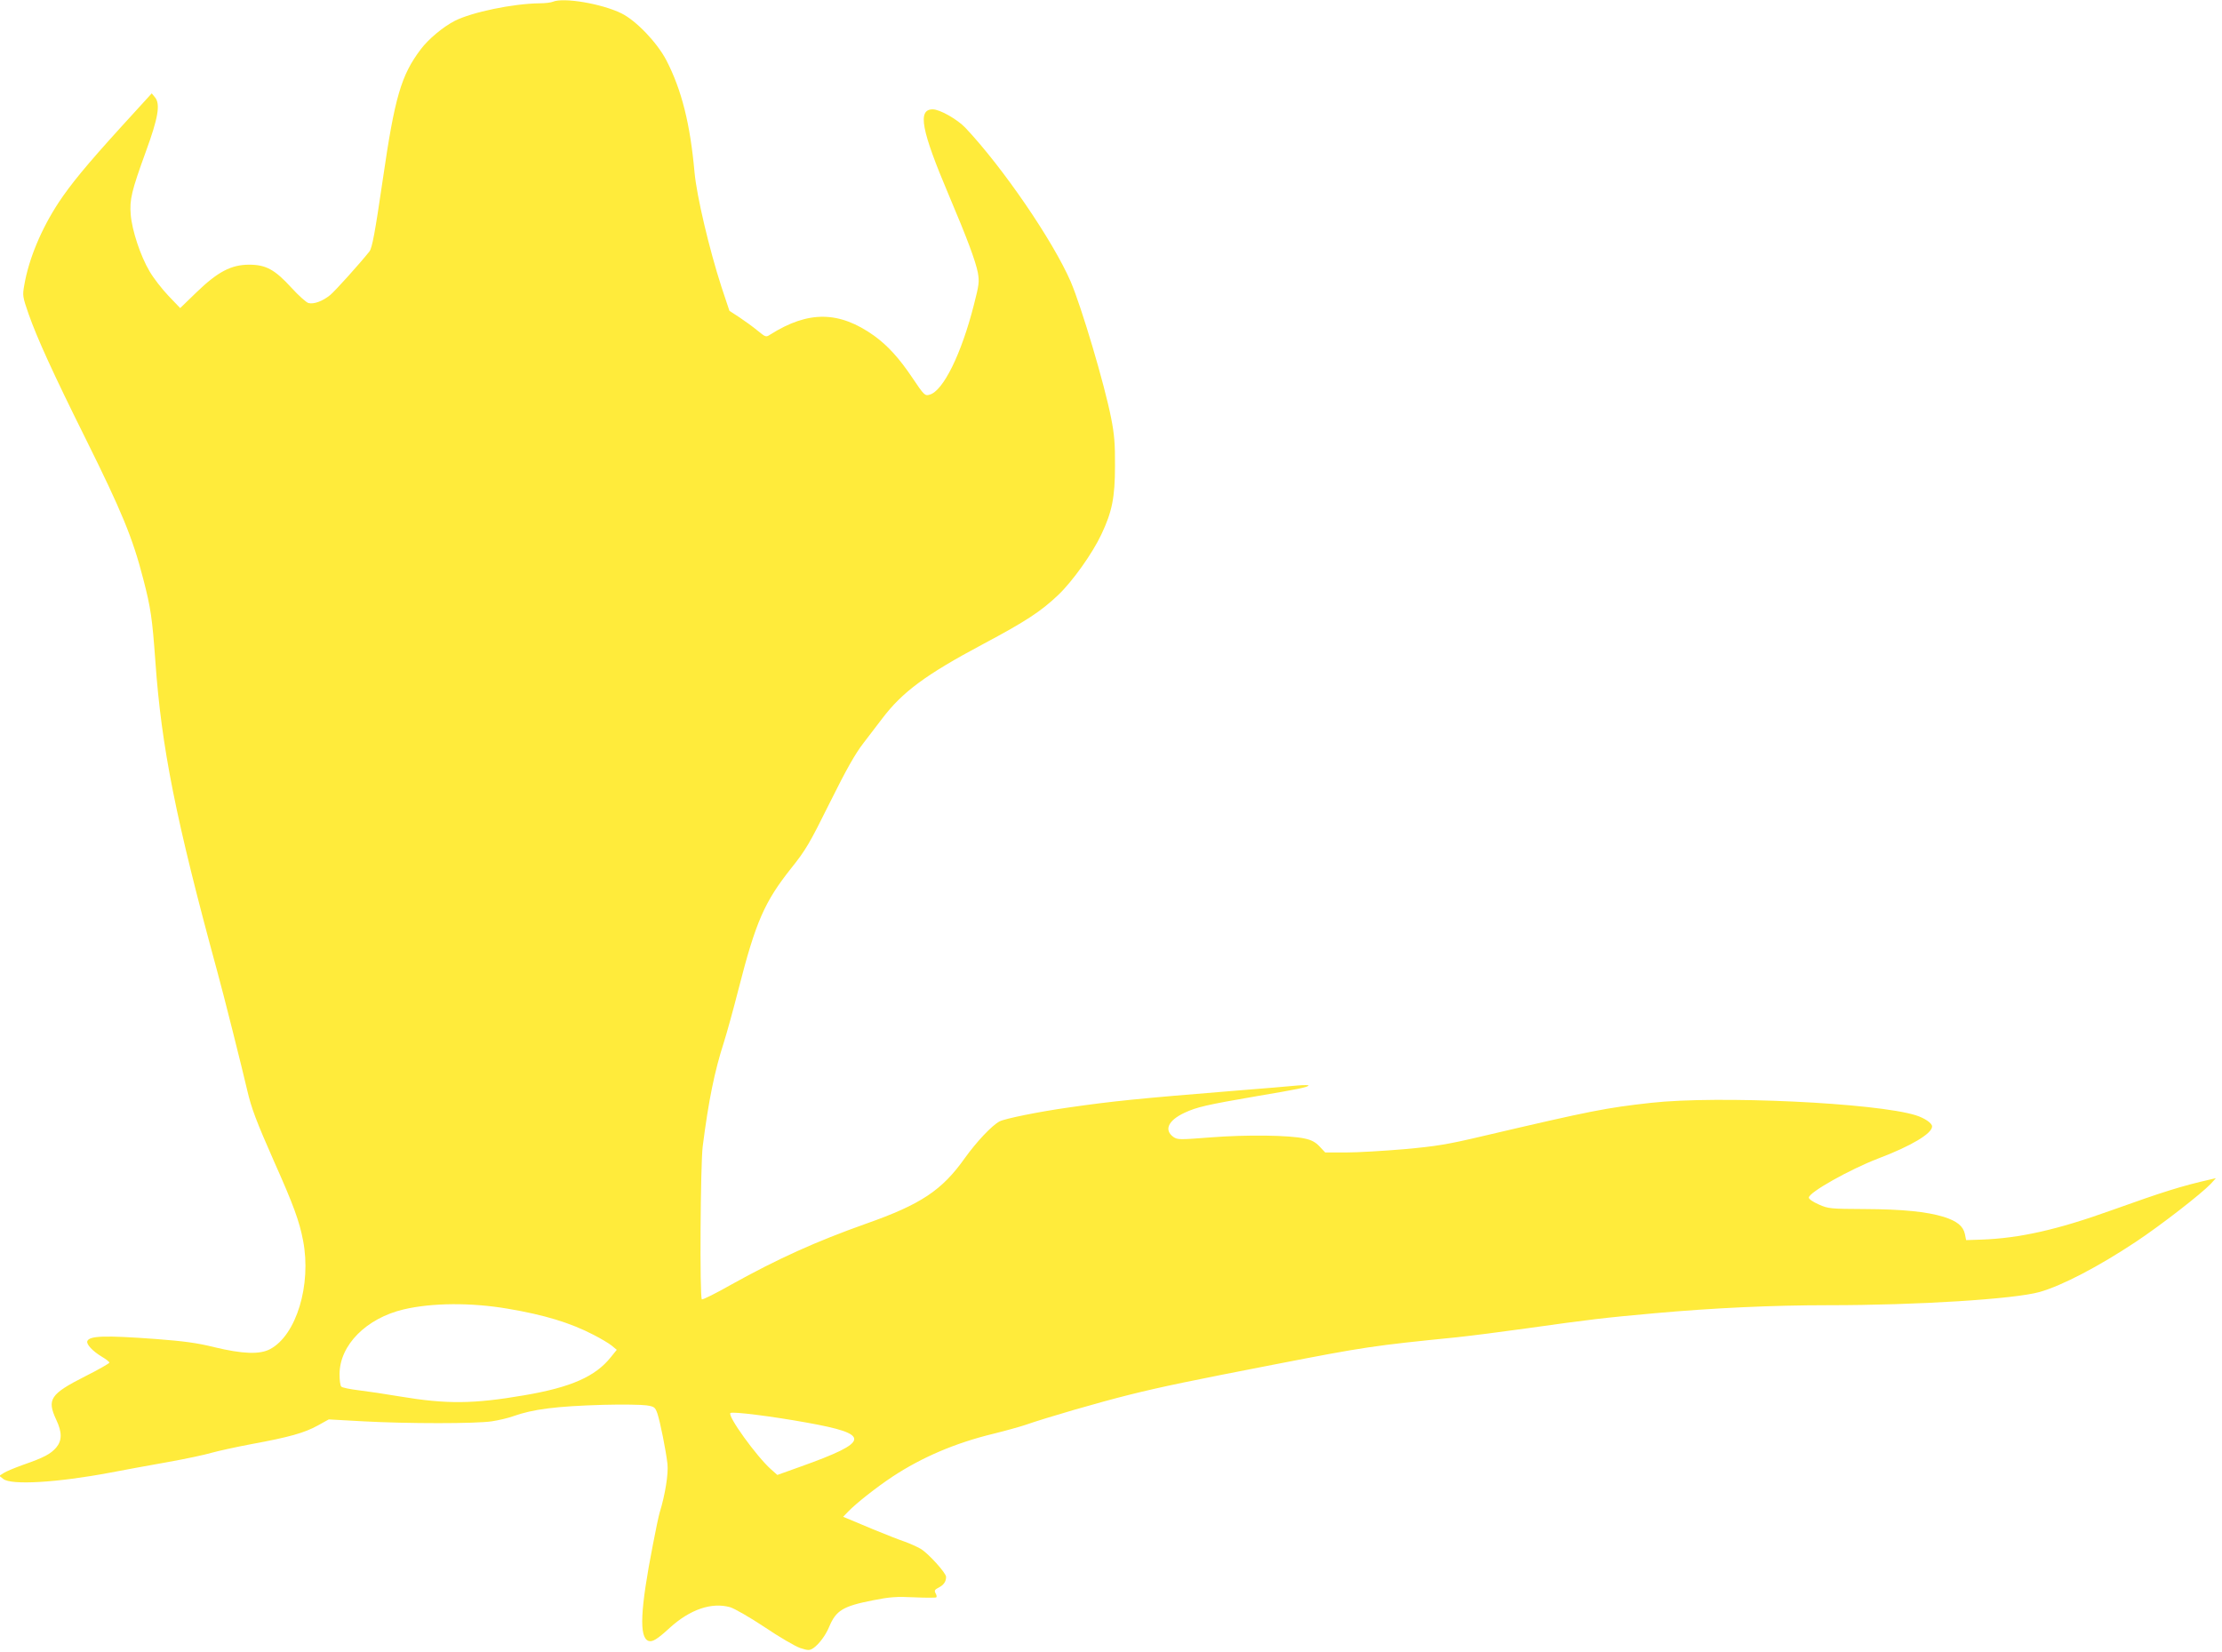 <?xml version="1.0" standalone="no"?>
<!DOCTYPE svg PUBLIC "-//W3C//DTD SVG 20010904//EN"
 "http://www.w3.org/TR/2001/REC-SVG-20010904/DTD/svg10.dtd">
<svg version="1.0" xmlns="http://www.w3.org/2000/svg"
 width="1280pt" height="952pt" viewBox="0 0 1280 952"
 preserveAspectRatio="xMidYMid meet">
<g transform="translate(0,952) scale(0.1,-0.1)"
fill="#ffeb3b" stroke="none">
<path d="M3185 9510 c-11 -5 -46 -9 -77 -9 -154 -2 -389 -51 -488 -101 -68
-35 -152 -105 -197 -165 -112 -149 -149 -274 -218 -750 -45 -307 -61 -393 -77
-414 -55 -69 -196 -226 -226 -251 -43 -35 -94 -54 -125 -46 -12 3 -56 42 -98
88 -96 105 -147 133 -244 133 -103 0 -181 -41 -303 -159 l-94 -91 -68 71 c-37
39 -86 102 -108 140 -53 89 -102 238 -109 328 -7 87 5 136 87 362 71 194 85
274 53 313 l-19 23 -176 -193 c-199 -219 -291 -331 -361 -437 -99 -151 -171
-323 -197 -474 -11 -61 -10 -67 25 -168 49 -139 140 -339 327 -715 209 -421
272 -573 333 -810 44 -169 52 -228 70 -475 35 -496 117 -908 356 -1785 33
-118 148 -577 173 -686 24 -104 52 -178 157 -416 109 -244 144 -340 165 -451
49 -255 -39 -545 -190 -625 -60 -32 -158 -28 -321 11 -100 25 -177 35 -334 47
-297 22 -386 19 -398 -12 -7 -18 31 -58 84 -90 24 -14 43 -29 43 -34 0 -4 -62
-40 -138 -78 -203 -103 -223 -133 -168 -251 34 -72 34 -119 0 -160 -32 -37
-71 -58 -189 -99 -50 -18 -101 -39 -114 -48 l-25 -16 23 -18 c45 -37 311 -21
614 36 72 14 220 41 327 60 107 19 224 44 260 55 36 10 139 33 230 50 217 40
302 64 379 106 l65 36 198 -11 c256 -14 649 -14 741 0 40 6 95 19 122 29 115
41 247 58 520 66 110 3 222 1 249 -3 46 -7 50 -11 63 -47 16 -49 49 -211 58
-291 6 -56 -13 -176 -45 -280 -5 -16 -23 -100 -39 -185 -73 -374 -80 -533 -26
-554 23 -8 50 8 124 76 116 105 240 148 347 118 26 -8 113 -58 199 -115 84
-57 176 -110 204 -120 47 -15 54 -15 76 -1 31 21 71 73 91 122 40 96 80 120
254 154 95 19 134 22 236 17 67 -3 125 -3 128 0 3 3 1 14 -5 24 -8 15 -4 21
20 33 28 15 41 34 41 61 0 22 -103 136 -146 161 -22 13 -65 32 -96 43 -30 10
-111 42 -179 70 -68 29 -135 56 -148 62 l-24 10 29 30 c45 47 163 140 255 201
170 112 362 194 580 247 69 17 152 40 185 51 123 43 427 131 600 174 193 48
354 81 843 176 509 99 561 107 1041 155 85 9 265 32 400 51 384 54 447 61 745
88 335 30 673 46 1000 46 510 0 1067 35 1214 76 128 36 341 147 556 290 143
95 376 276 430 333 l30 33 -30 -7 c-171 -39 -269 -70 -574 -179 -309 -111
-526 -160 -746 -168 l-89 -3 -7 35 c-10 46 -46 75 -122 99 -99 30 -236 44
-457 45 -195 1 -208 2 -262 26 -34 15 -58 31 -58 40 0 30 235 162 399 225 190
72 311 144 311 185 0 19 -43 48 -93 64 -228 72 -1140 115 -1526 72 -260 -29
-339 -44 -966 -191 -207 -49 -269 -59 -455 -76 -118 -10 -269 -19 -335 -19
l-121 0 -32 34 c-23 25 -47 38 -85 46 -87 20 -337 23 -542 7 -179 -14 -191
-14 -215 2 -56 40 -31 95 62 139 72 34 131 47 421 97 231 39 285 50 295 60 4
4 -24 4 -63 1 -38 -4 -205 -18 -370 -31 -555 -45 -692 -59 -950 -96 -170 -24
-367 -64 -397 -80 -45 -24 -132 -117 -199 -210 -132 -187 -254 -268 -569 -379
-290 -103 -509 -202 -777 -351 -90 -51 -166 -89 -170 -85 -13 12 -8 778 5 881
34 266 68 432 122 600 16 50 54 187 84 305 100 391 150 504 304 698 84 105
106 143 222 377 96 193 146 282 195 345 36 47 84 110 107 140 116 153 249 252
581 429 246 131 333 188 433 283 82 78 197 239 249 350 61 129 78 212 78 393
1 127 -4 184 -22 275 -38 195 -171 642 -233 787 -103 237 -391 658 -607 887
-47 49 -147 106 -188 106 -89 0 -66 -120 93 -495 107 -252 154 -380 167 -446
9 -53 7 -69 -23 -186 -72 -283 -177 -496 -255 -517 -27 -8 -32 -3 -99 97 -75
112 -142 186 -221 243 -201 143 -378 145 -597 7 -26 -17 -27 -16 -74 22 -26
22 -74 56 -105 77 l-57 37 -46 138 c-71 220 -142 521 -155 659 -25 280 -74
475 -162 646 -53 102 -174 229 -259 271 -114 56 -334 93 -395 67z m-261 -7530
c213 -36 361 -81 496 -151 41 -21 88 -49 104 -62 l29 -24 -34 -42 c-89 -112
-229 -174 -499 -220 -291 -50 -446 -52 -715 -7 -82 14 -190 30 -240 36 -49 6
-94 15 -99 21 -6 5 -10 37 -10 71 0 168 154 323 370 374 163 38 386 40 598 4z
m1721 -656 c376 -67 370 -110 -33 -254 l-134 -48 -35 31 c-85 75 -256 313
-235 326 15 9 238 -19 437 -55z"/>
</g>
</svg>
